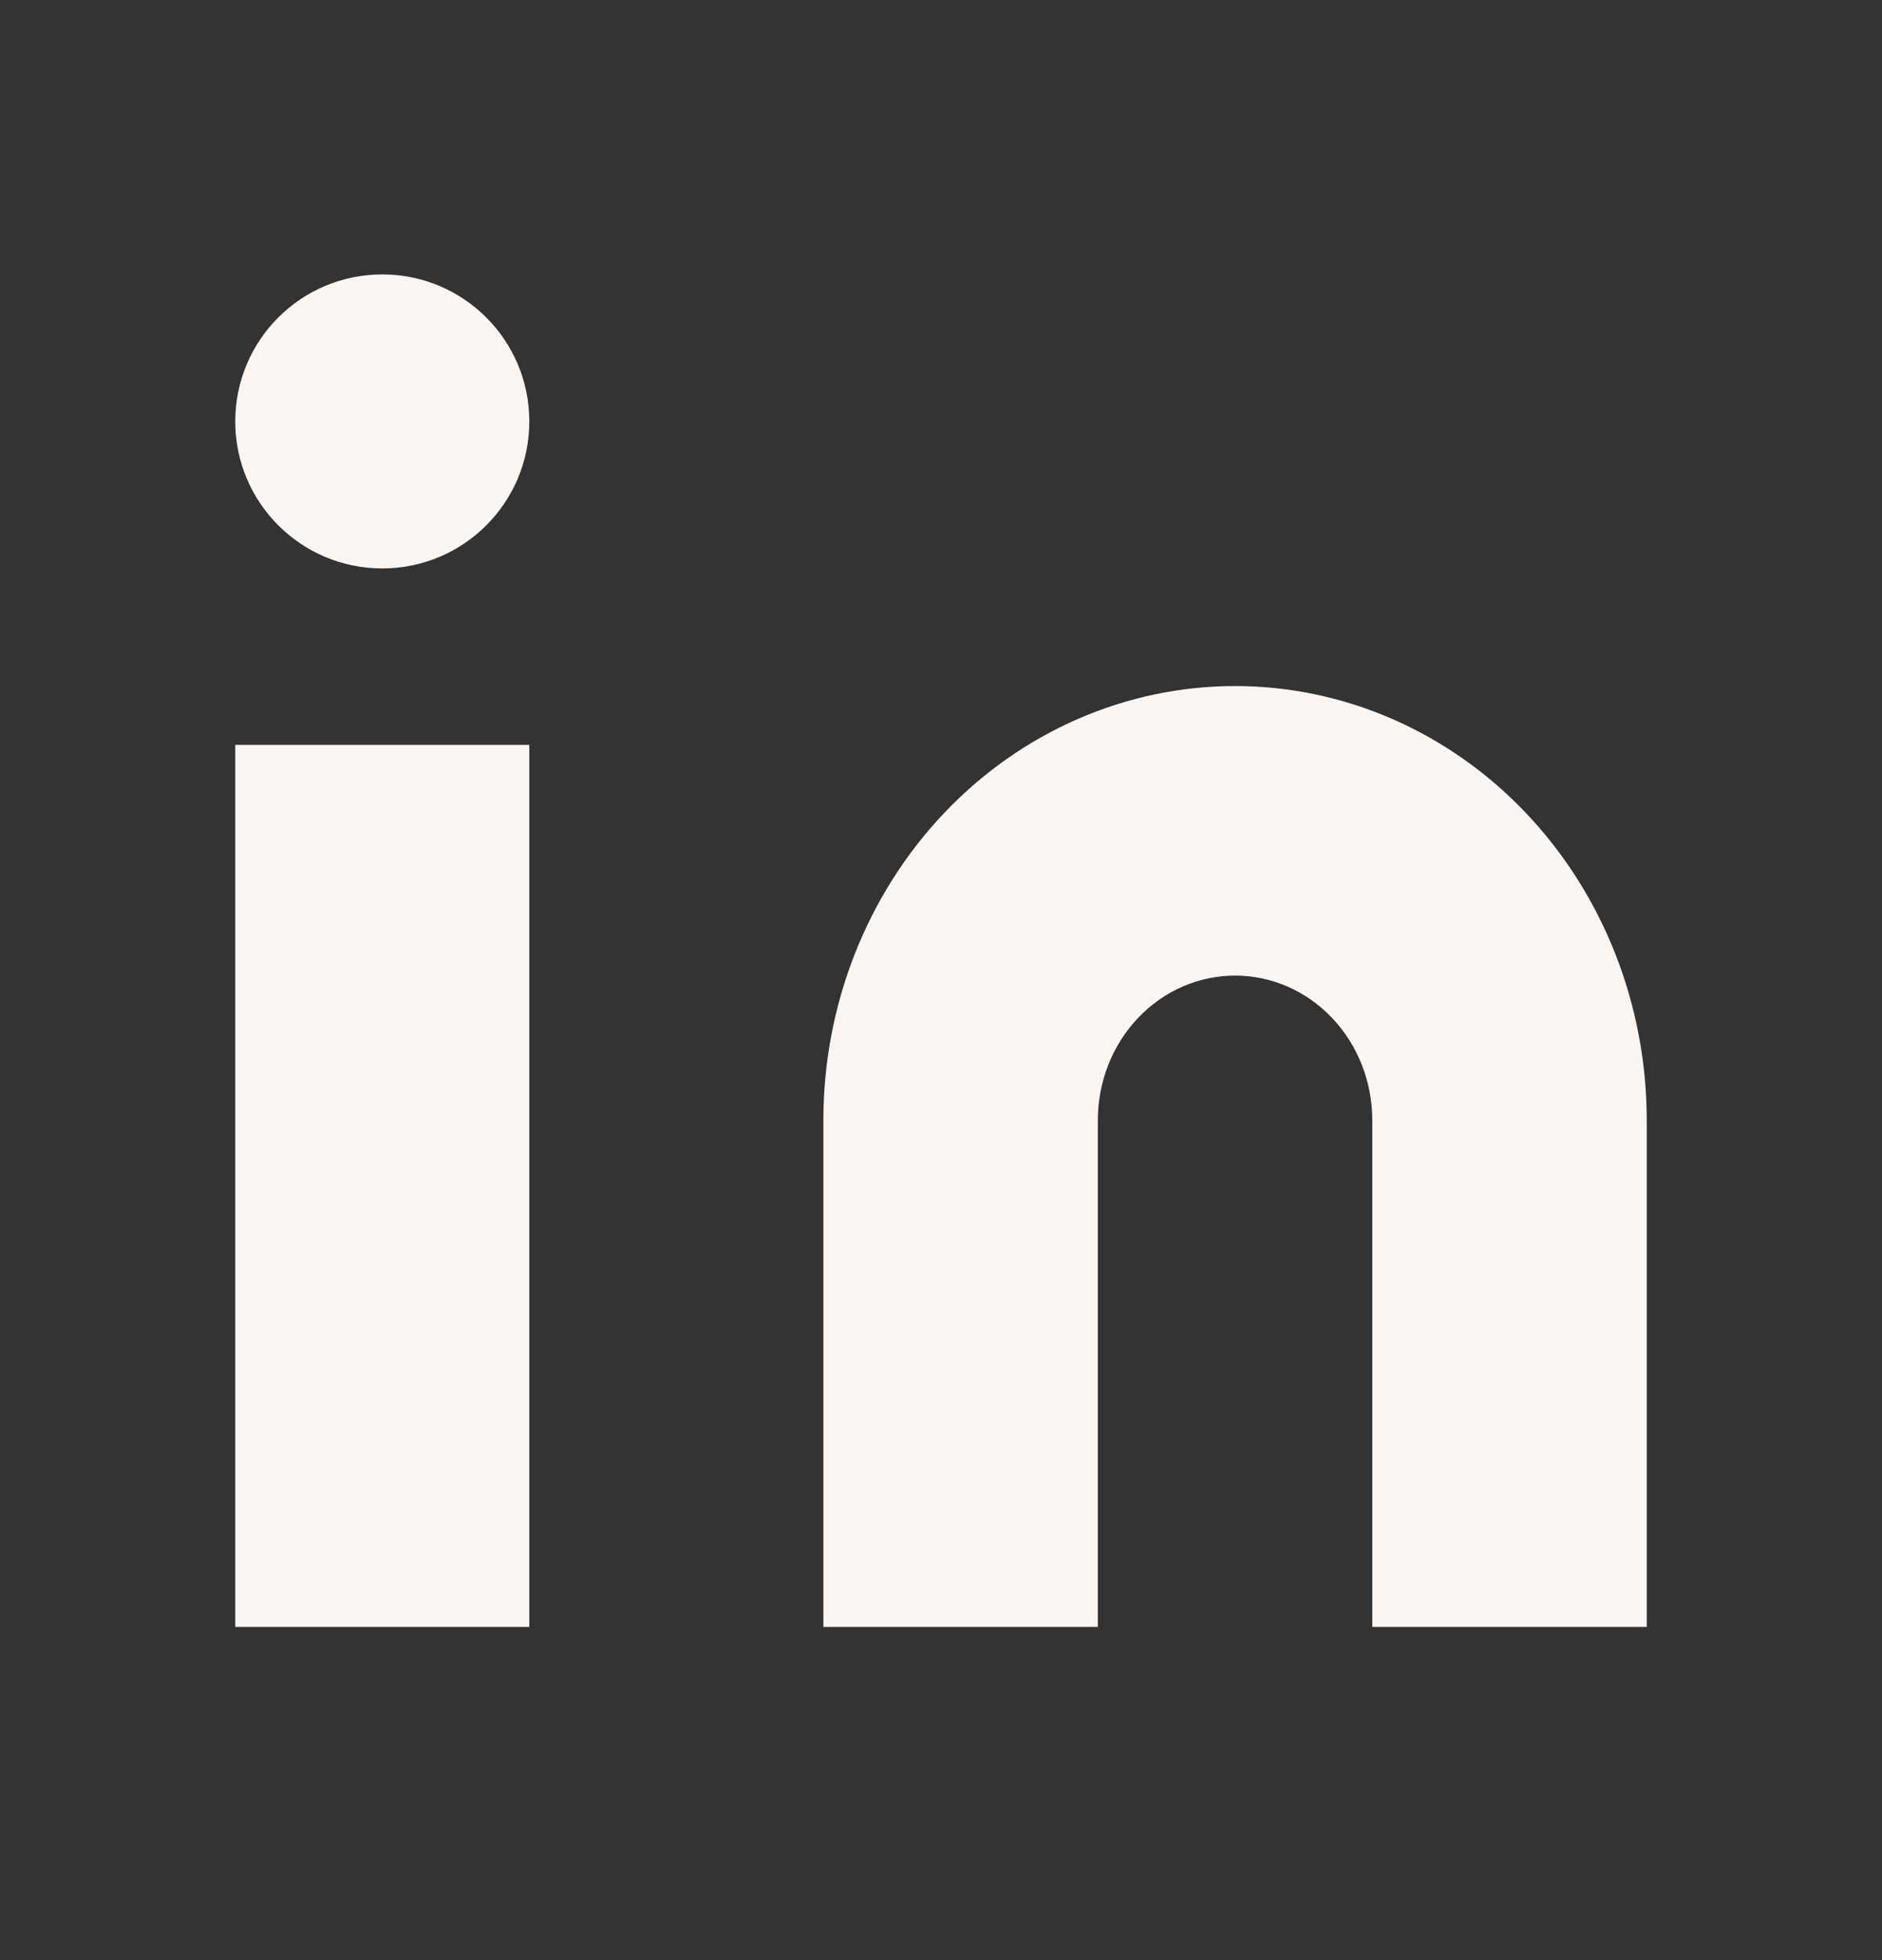 <svg width="24" height="25" viewBox="0 0 24 25" fill="none" xmlns="http://www.w3.org/2000/svg">
<rect x="0" y="0" width="24" height="25" fill="#333333" stroke="none"/>
<path fill-rule="evenodd" clip-rule="evenodd" d="M6.75 5.375C6.75 6.41 5.911 7.25 4.875 7.25C3.839 7.25 3 6.41 3 5.375C3 4.339 3.839 3.5 4.875 3.5C5.911 3.5 6.75 4.339 6.75 5.375ZM15.75 8.75C17.142 8.75 18.478 9.334 19.462 10.372C20.447 11.411 21 12.82 21 14.289V20.75H17.5V14.289C17.5 13.799 17.316 13.329 16.987 12.983C16.659 12.637 16.214 12.443 15.75 12.443C15.286 12.443 14.841 12.637 14.513 12.983C14.184 13.329 14 13.799 14 14.289V20.75H10.5V14.289C10.5 12.82 11.053 11.411 12.038 10.372C13.022 9.334 14.358 8.75 15.75 8.75ZM6.75 20.75V9.5H3V20.75H6.75Z" fill="#FAF5F0"/>
</svg>
